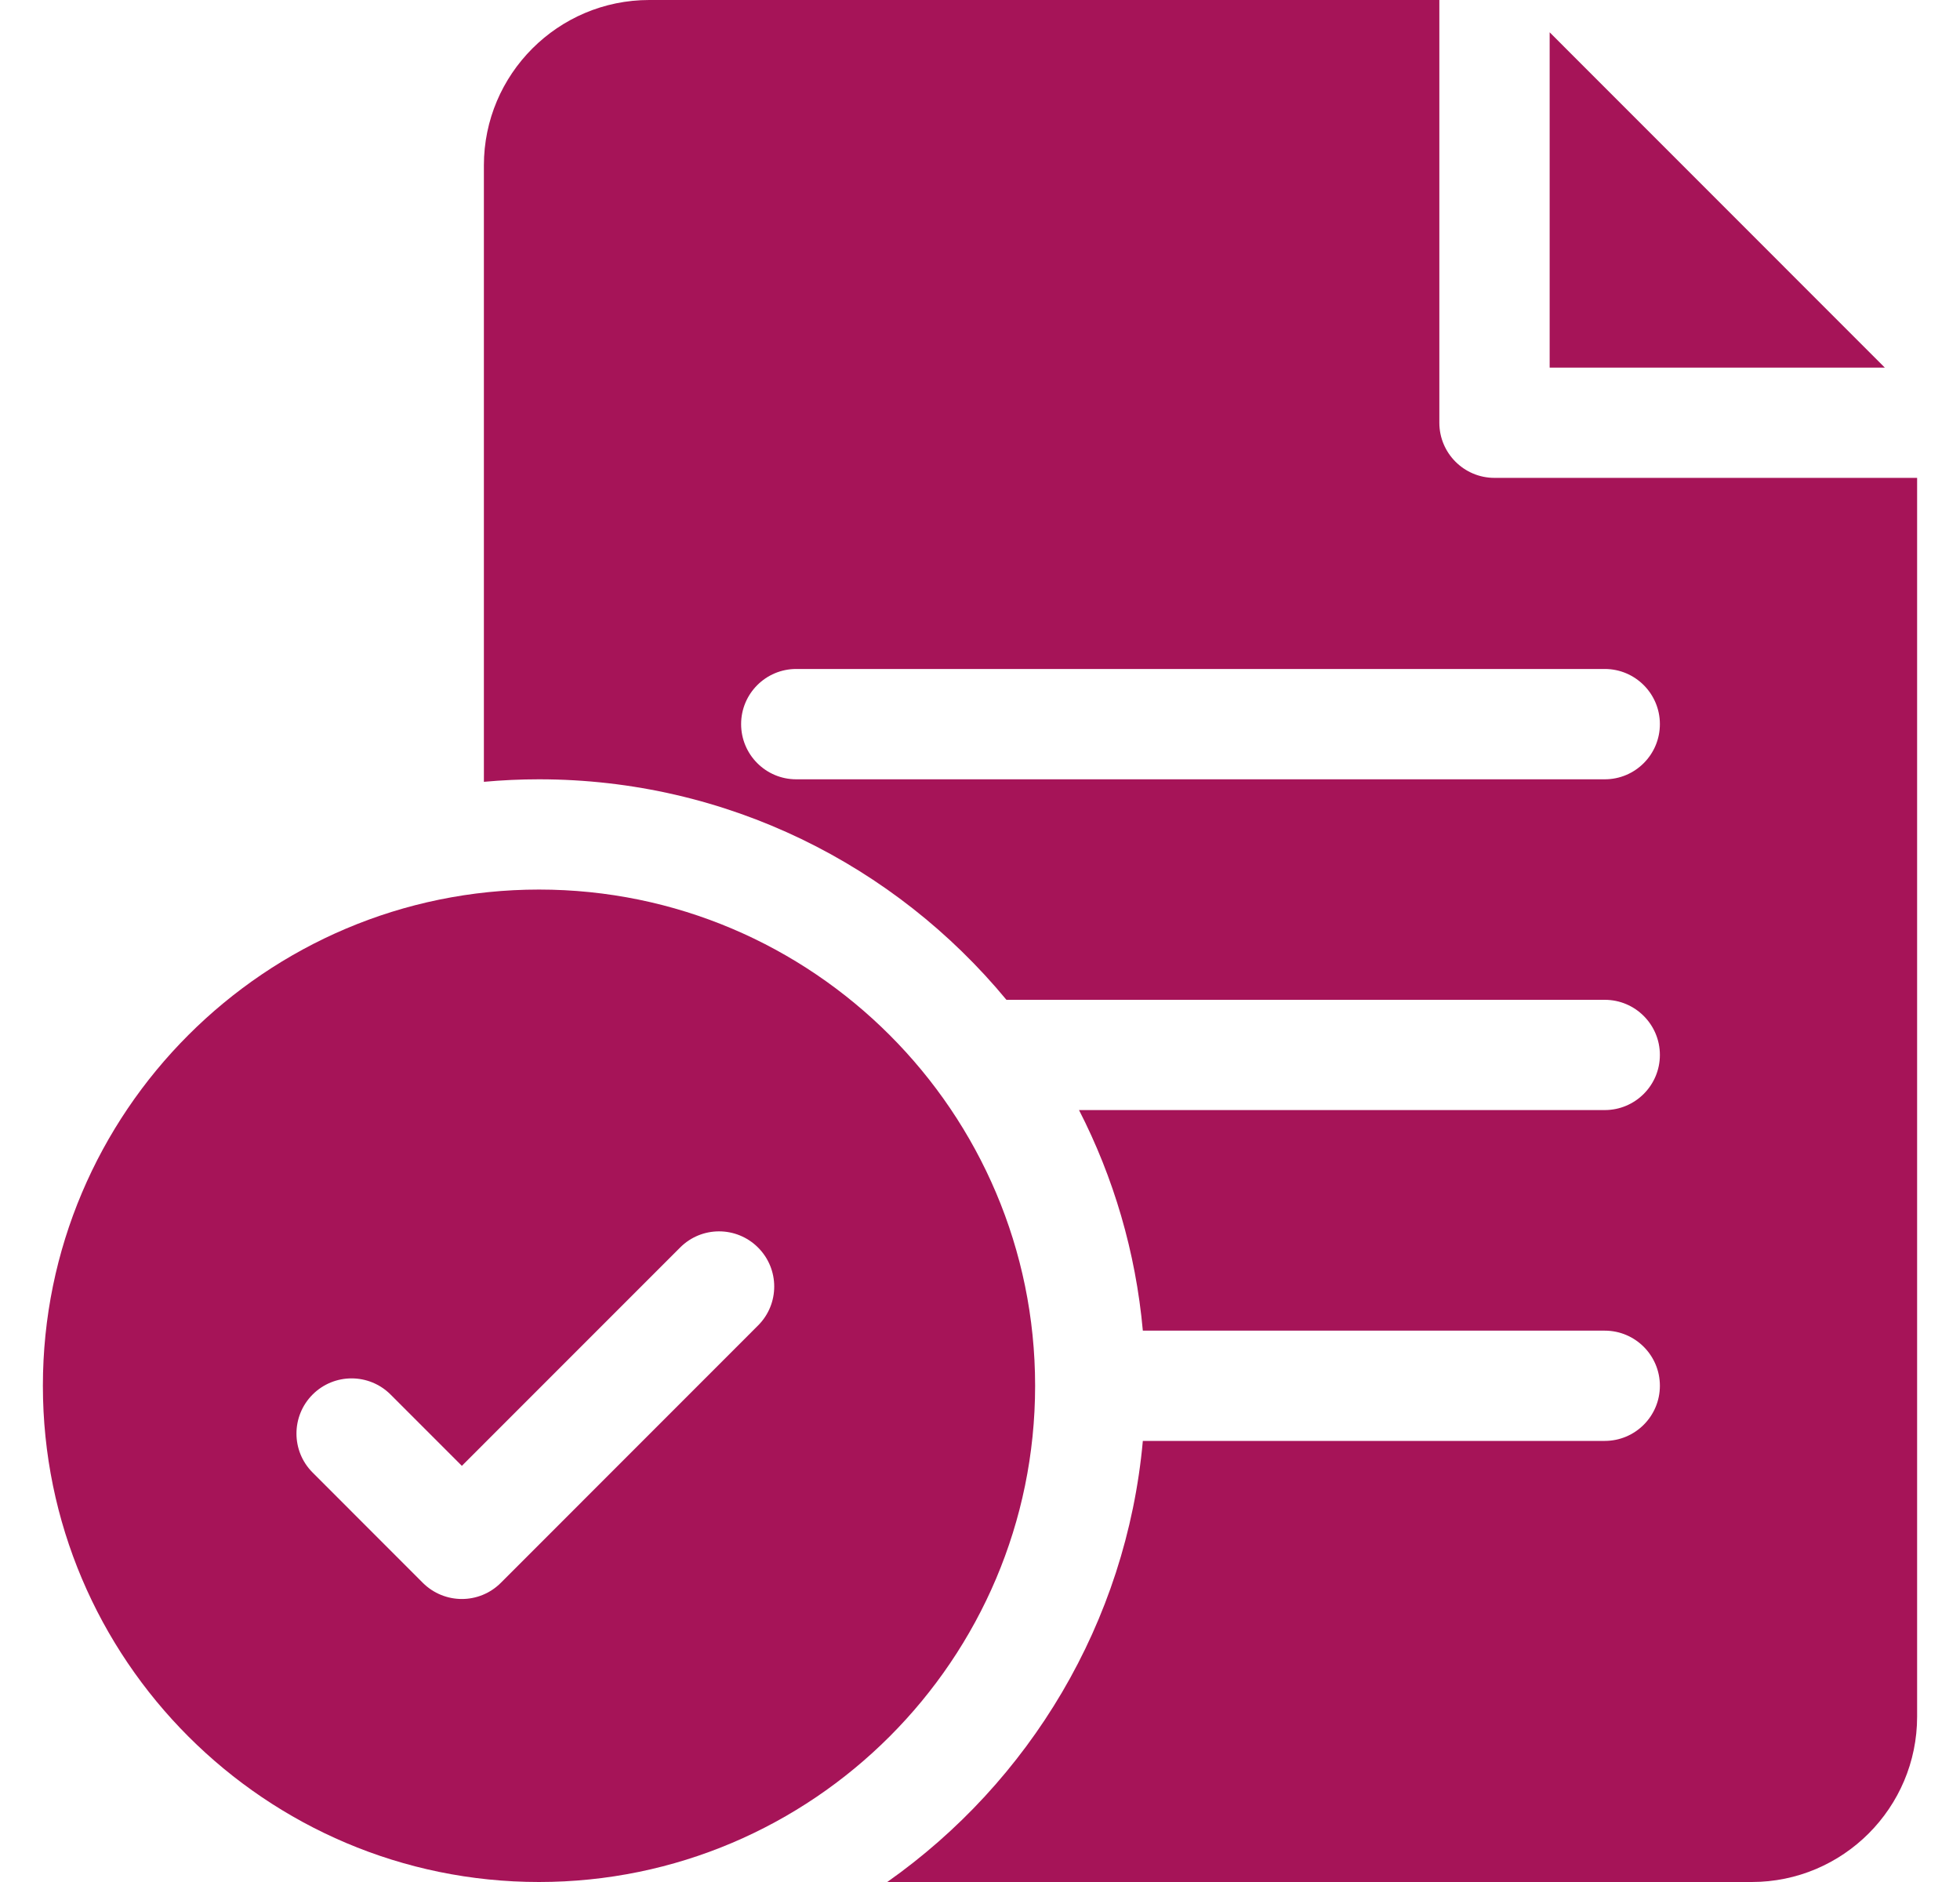 <svg width="25" height="24" viewBox="0 0 25 24" fill="none" xmlns="http://www.w3.org/2000/svg">
<g clip-path="url(#clip0_6968_10874)">
<path d="M6.875 11.344C3.386 11.344 0.547 14.182 0.547 17.672C0.547 21.161 3.386 24 6.875 24C10.364 24 13.203 21.161 13.203 17.672C13.203 14.182 10.364 11.344 6.875 11.344ZM9.669 16.903L6.388 20.185C6.251 20.322 6.071 20.391 5.891 20.391C5.711 20.391 5.531 20.322 5.393 20.185L3.987 18.778C3.713 18.504 3.713 18.059 3.987 17.784C4.262 17.509 4.707 17.509 4.982 17.784L5.891 18.693L8.675 15.909C8.949 15.634 9.394 15.634 9.669 15.909C9.944 16.184 9.944 16.629 9.669 16.903Z" fill="#A61458"/>
<path d="M19.062 6.094C18.674 6.094 18.359 5.779 18.359 5.391V0H8.281C7.118 0 6.172 0.946 6.172 2.109V9.97C6.404 9.949 6.638 9.938 6.875 9.938C9.272 9.938 11.417 11.033 12.837 12.75H20.469C20.857 12.75 21.172 13.065 21.172 13.453C21.172 13.841 20.857 14.156 20.469 14.156H13.763C14.203 15.014 14.486 15.964 14.577 16.969H20.469C20.857 16.969 21.172 17.284 21.172 17.672C21.172 18.06 20.857 18.375 20.469 18.375H14.577C14.367 20.697 13.126 22.726 11.317 24H22.344C23.507 24 24.453 23.054 24.453 21.891V6.094H19.062ZM20.469 9.938H10.156C9.768 9.938 9.453 9.623 9.453 9.234C9.453 8.846 9.768 8.531 10.156 8.531H20.469C20.857 8.531 21.172 8.846 21.172 9.234C21.172 9.623 20.857 9.938 20.469 9.938Z" fill="#A61458"/>
<path d="M19.766 0.412V4.688H24.041L19.766 0.412Z" fill="#A61458"/>
</g>
<defs>
<clipPath id="clip0_6968_10874">
<rect width="24" height="24" fill="white" transform="translate(0.5)"/>
</clipPath>
</defs>
</svg>
